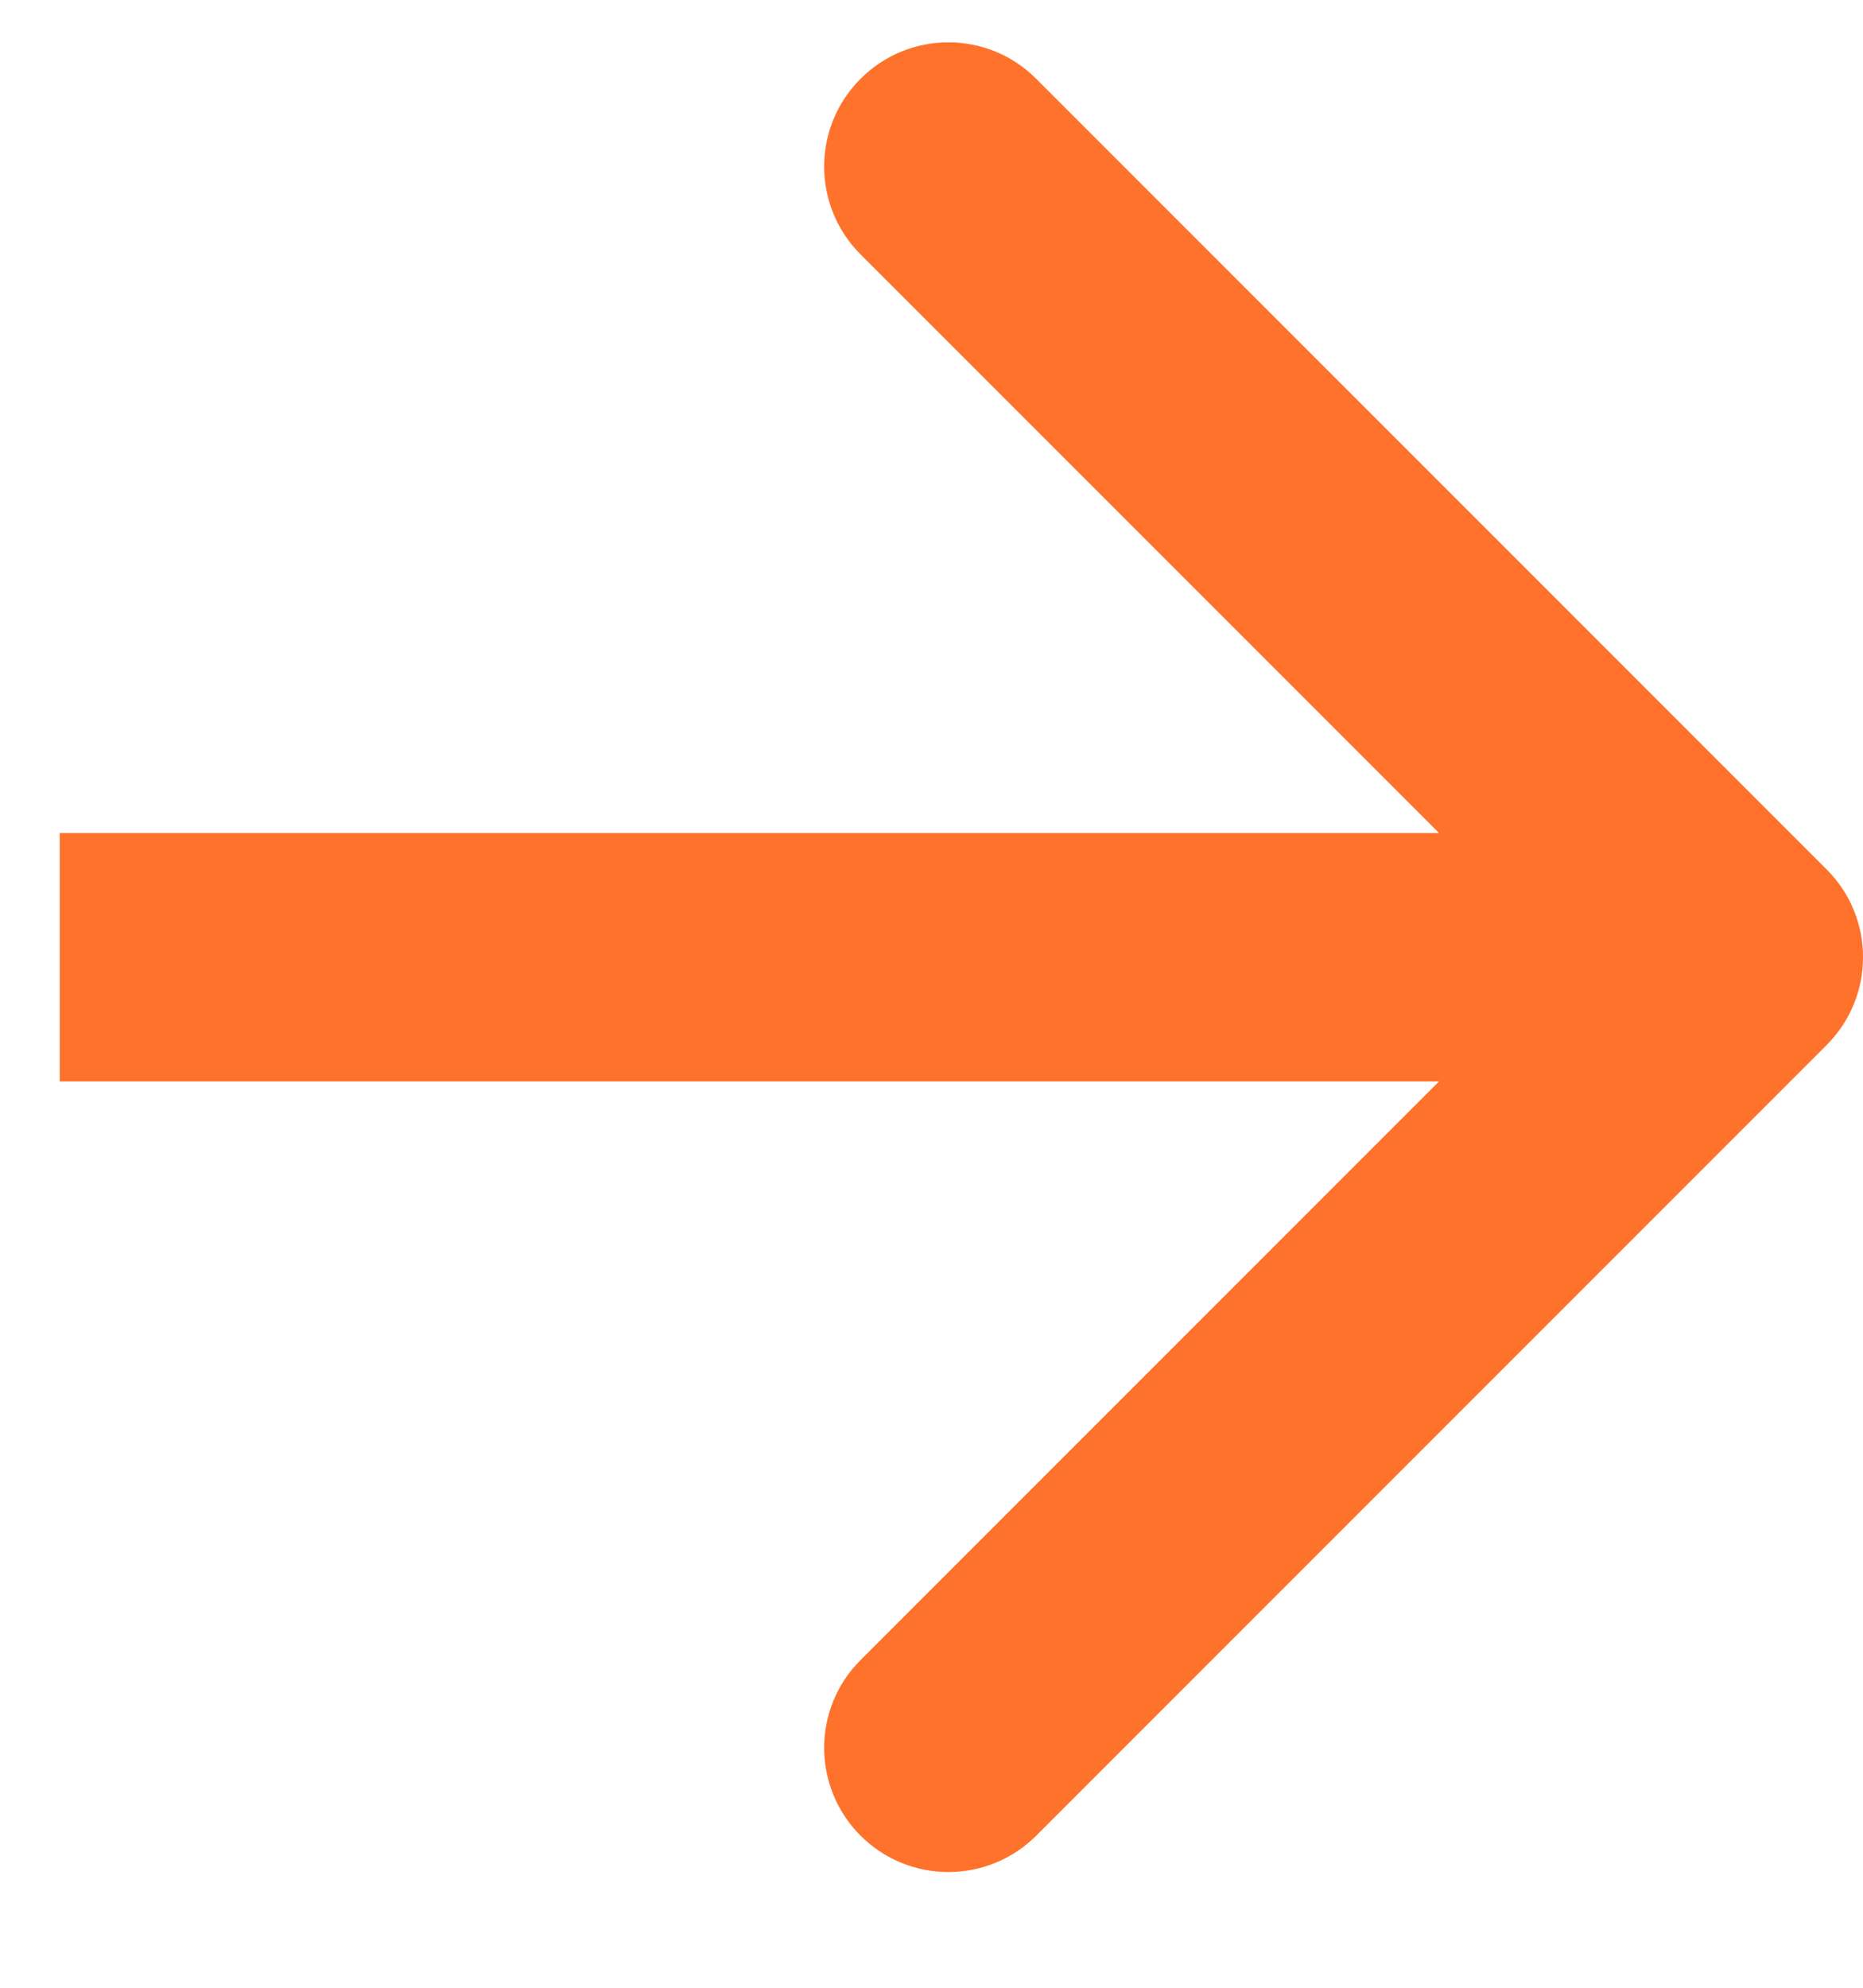 <?xml version="1.0" encoding="UTF-8"?>
<svg xmlns="http://www.w3.org/2000/svg" width="15" height="16" viewBox="0 0 15 16" fill="none">
  <path d="M14.707 8.412C15.098 8.021 15.098 7.388 14.707 6.998L8.343 0.634C7.953 0.243 7.319 0.243 6.929 0.634C6.538 1.024 6.538 1.657 6.929 2.048L12.586 7.705L6.929 13.362C6.538 13.752 6.538 14.385 6.929 14.776C7.319 15.166 7.953 15.166 8.343 14.776L14.707 8.412ZM0.481 8.705H14V6.705L0.481 6.705L0.481 8.705Z" fill="#FF722B"></path>
</svg>
